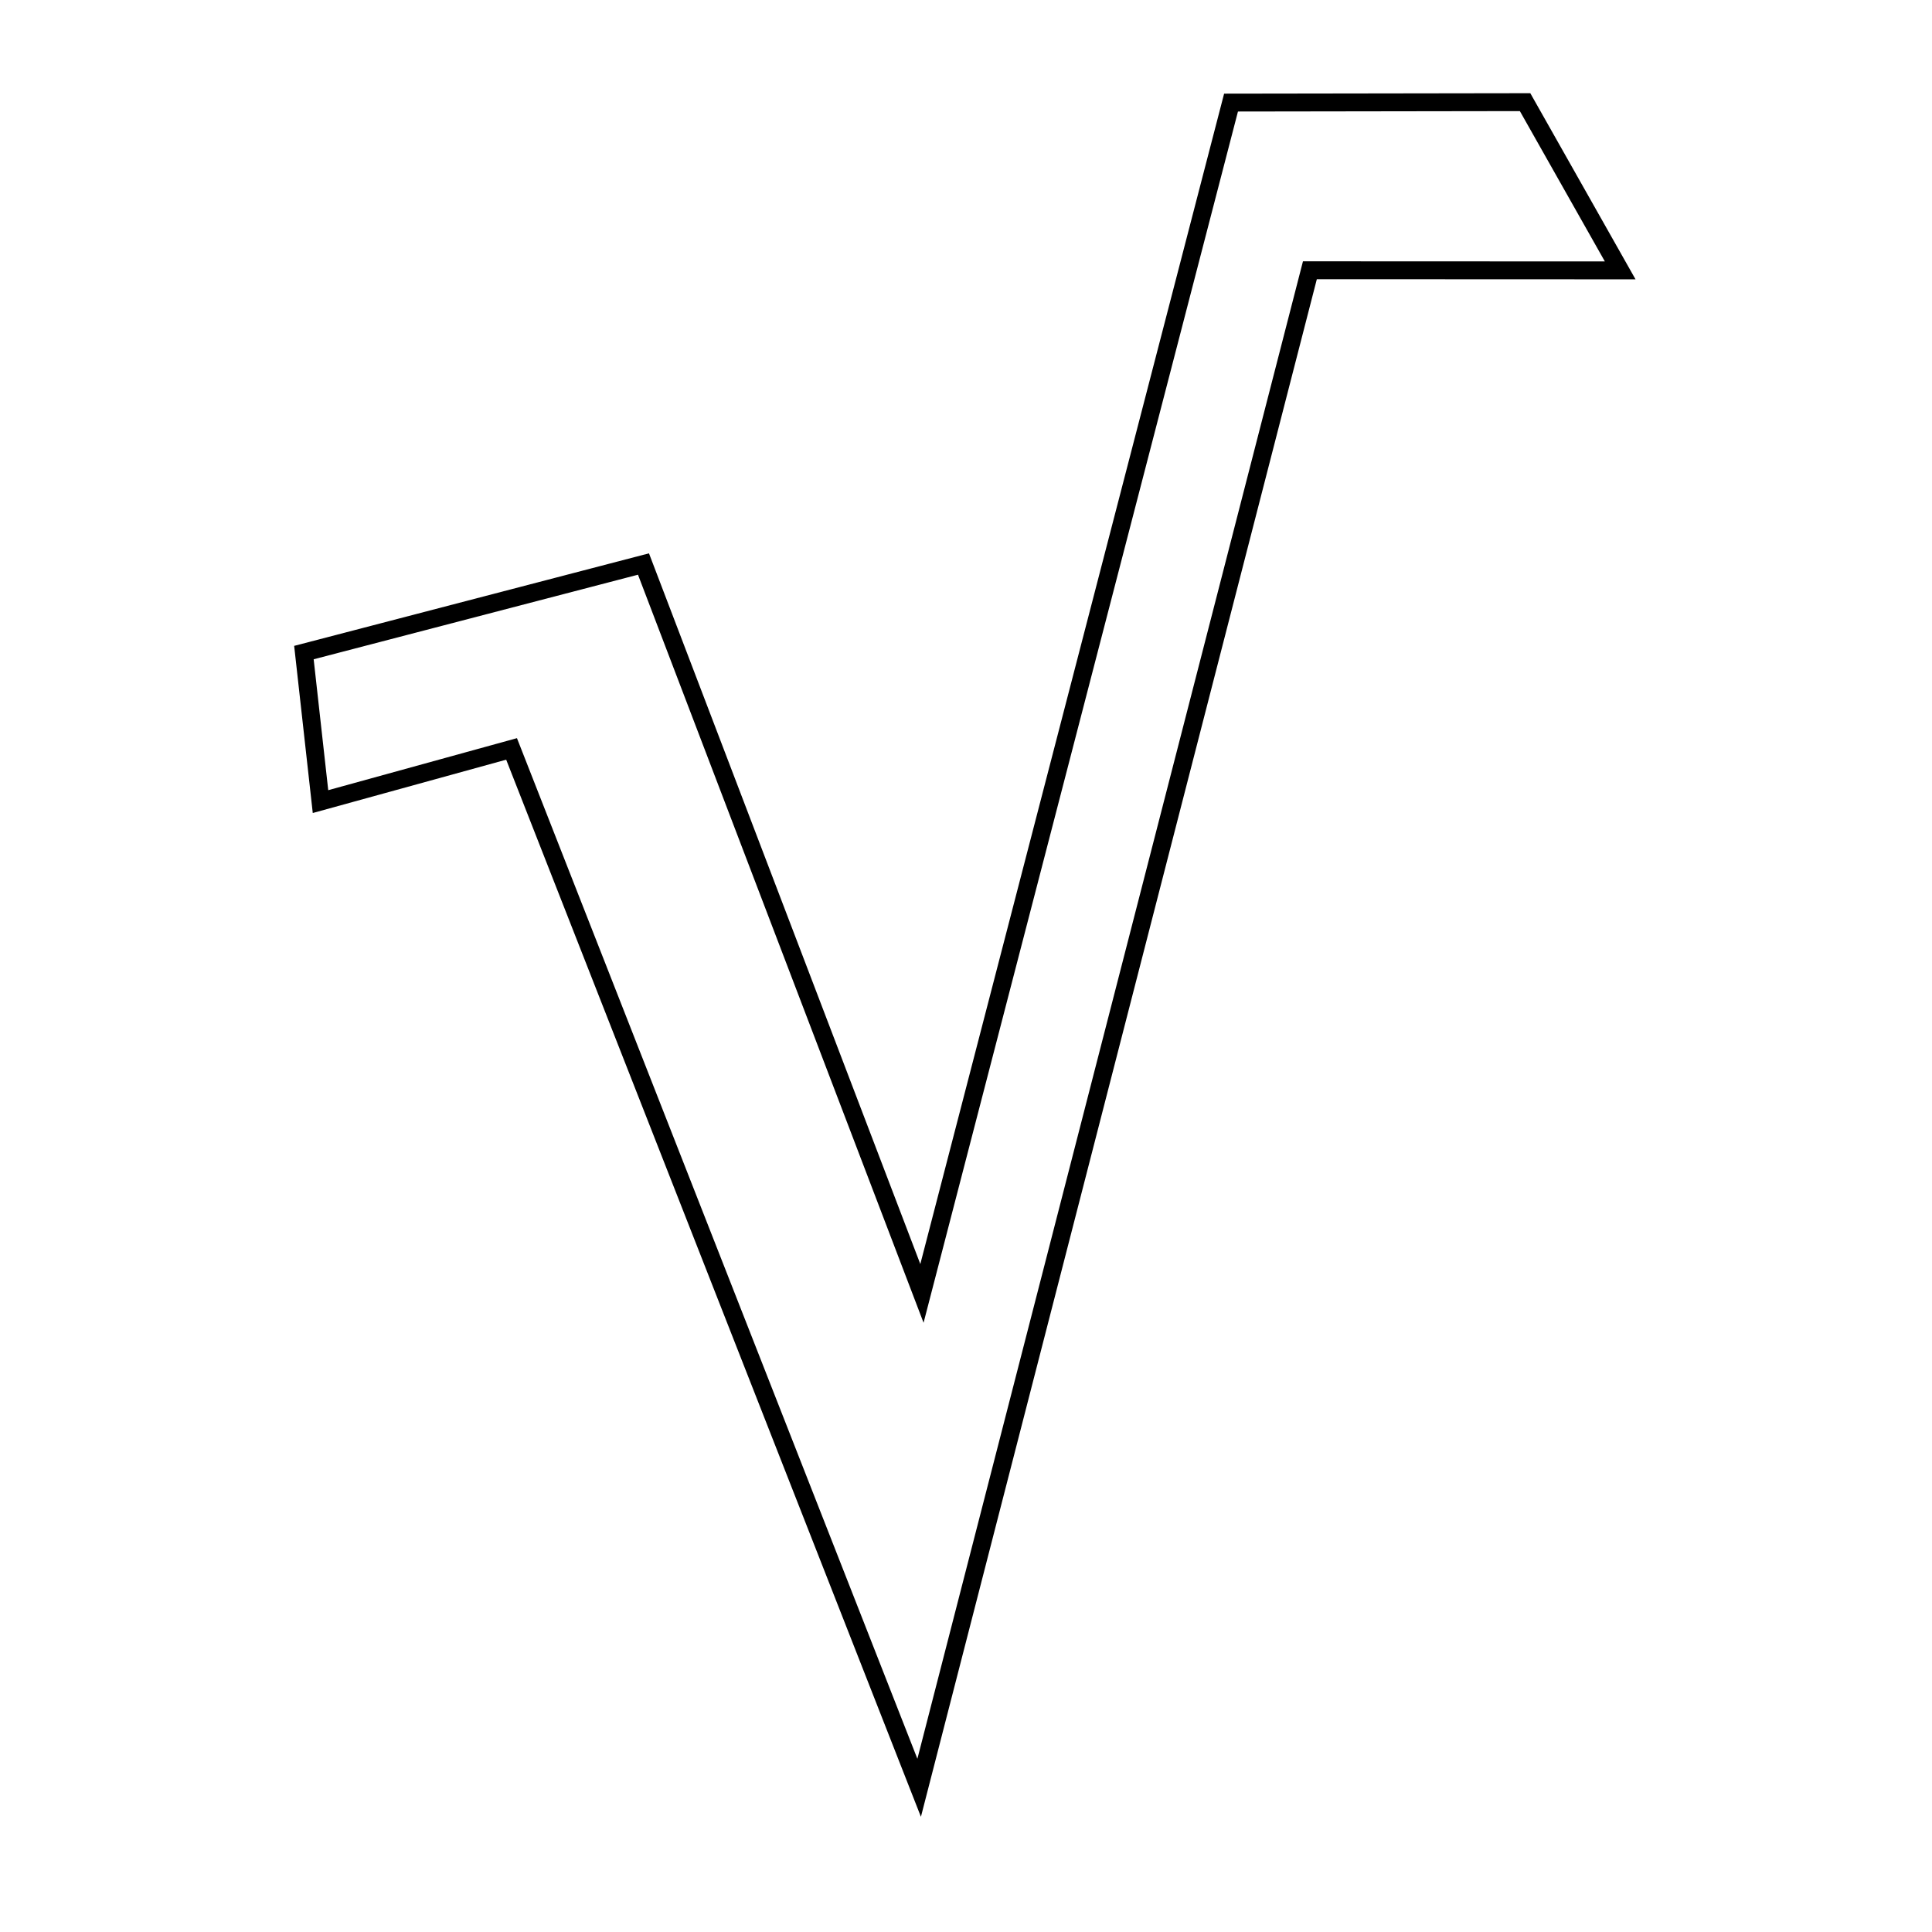 <?xml version="1.0" encoding="UTF-8"?>
<!-- Uploaded to: SVG Repo, www.svgrepo.com, Generator: SVG Repo Mixer Tools -->
<svg width="800px" height="800px" version="1.1" viewBox="144 144 512 512" xmlns="http://www.w3.org/2000/svg">
 <defs>
  <clipPath id="a">
   <path d="m197 148.09h404v496.91h-404z"/>
  </clipPath>
 </defs>
 <g clip-path="url(#a)">
  <path transform="matrix(4.742 0 0 4.742 148.09 158.97)" d="m67.935 2.576 16.433-0.024 5.315 9.402-17.341-0.007-21.837 84.809-22.778-58.059-10.678 2.944-0.927-8.328 18.977-4.949 15.562 40.762z" fill="none" stroke="#000000"/>
 </g>
</svg>